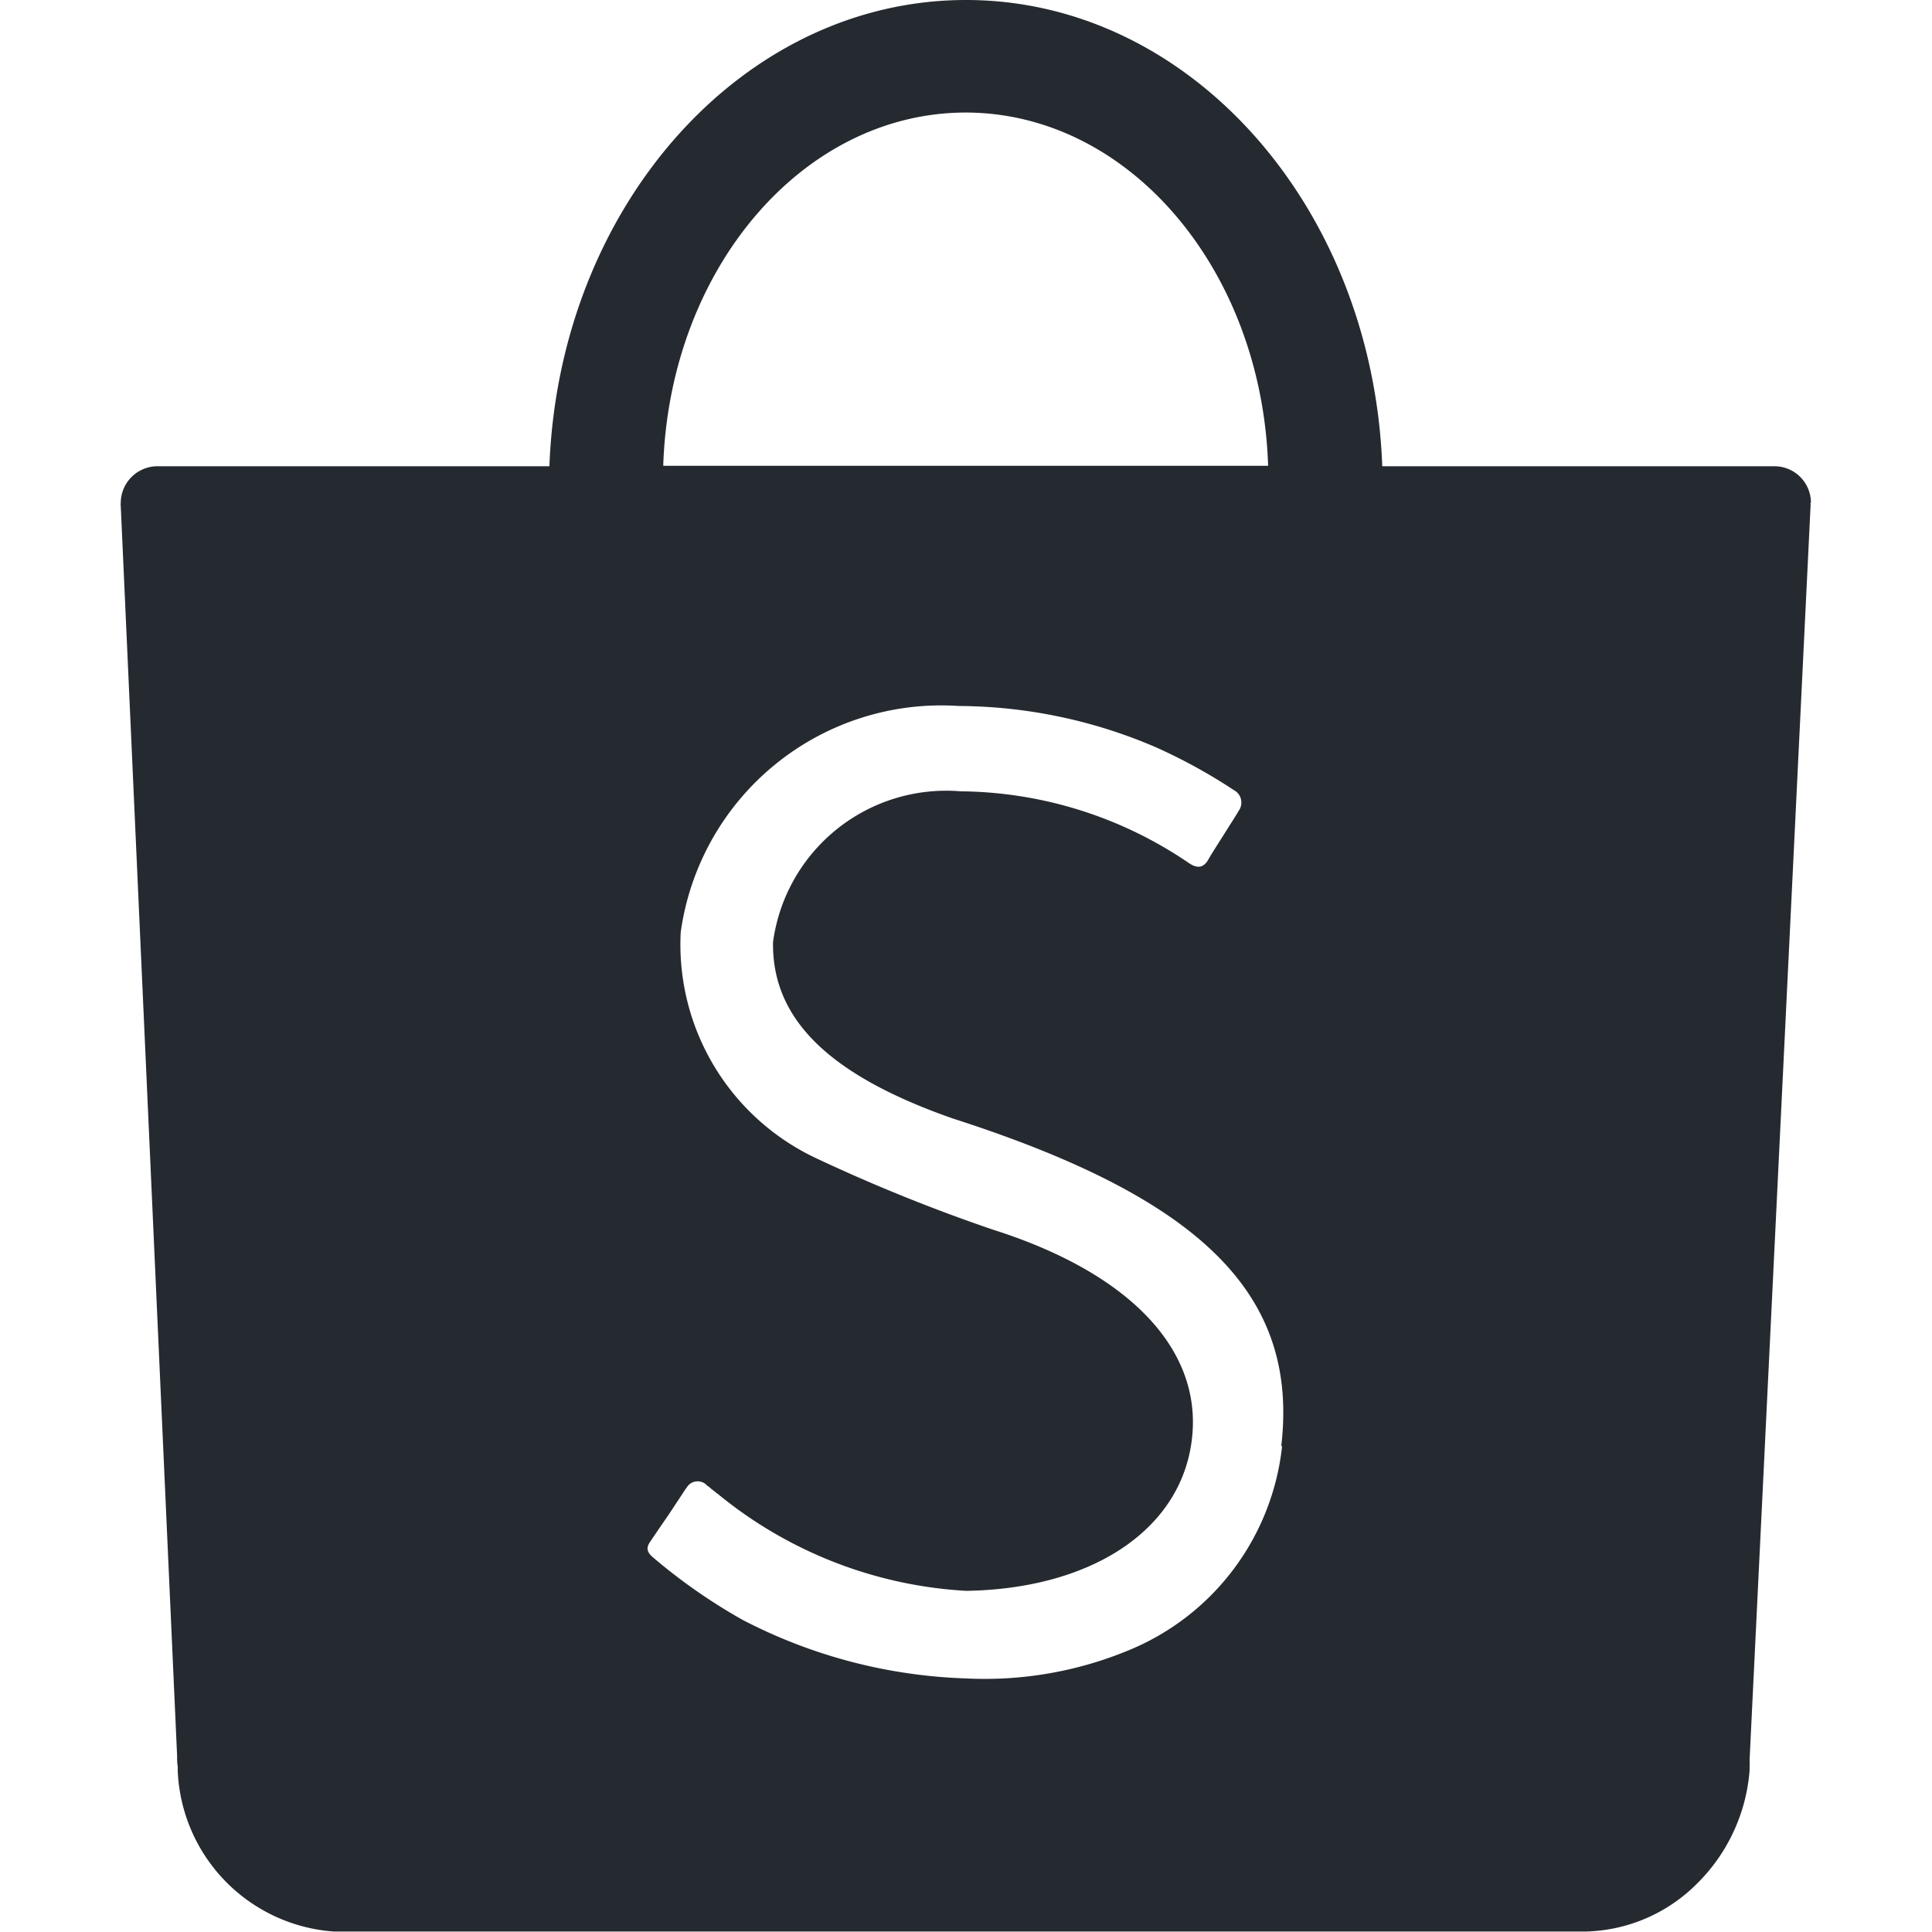 <svg xmlns="http://www.w3.org/2000/svg" width="24" height="24" viewBox="0 0 24 24">
  <g id="ic-shopee" transform="translate(-1863 -286)">
    <rect id="Rectangle_195" data-name="Rectangle 195" width="24" height="24" transform="translate(1863 286)" fill="#fff" opacity="0"/>
    <path id="Path_84" data-name="Path 84" d="M24.416,187.154a.453.453,0,0,0-.45-.456H19.091c-.119-3.224-2.39-5.792-5.171-5.792s-5.056,2.568-5.175,5.792H3.862a.457.457,0,0,0-.442.456.112.112,0,0,0,0,.036h0l.7,15.528c0,.044,0,.088.008.132v.028l0,.032h0A2.09,2.09,0,0,0,6.063,204.9l0,0H21.623a2.018,2.018,0,0,0,1.383-.6,2.216,2.216,0,0,0,.648-1.4v-.016c0-.012,0-.024,0-.036a.542.542,0,0,0,0-.08l.758-15.588a.079.079,0,0,1,0-.028m-10.5-4.848c2.03,0,3.682,1.948,3.761,4.388H10.159c.079-2.44,1.73-4.388,3.761-4.388m3.927,16.564a3.1,3.1,0,0,1-1.9,2.536,4.672,4.672,0,0,1-2.027.352,6.465,6.465,0,0,1-2.769-.724,7.007,7.007,0,0,1-1.11-.772c-.087-.072-.1-.124-.04-.208.032-.048.091-.136.221-.324.186-.28.205-.312.229-.344a.158.158,0,0,1,.253-.024.034.034,0,0,0,.02.012.469.469,0,0,0,.051.044c.036.028.055.044.067.052a5.331,5.331,0,0,0,3.081,1.2c1.505-.024,2.591-.708,2.785-1.764.213-1.156-.683-2.16-2.445-2.72a21.274,21.274,0,0,1-2.2-.888,2.934,2.934,0,0,1-1.687-2.808,3.267,3.267,0,0,1,3.453-2.812,6.257,6.257,0,0,1,2.457.516,6.836,6.836,0,0,1,.96.528.175.175,0,0,1,.063.256c-.032.056-.087.14-.2.32-.15.236-.154.244-.186.3-.059.092-.13.1-.233.032a5.106,5.106,0,0,0-2.836-.892,2.171,2.171,0,0,0-2.331,1.872c-.016.96.7,1.656,2.232,2.192,3.113,1,4.3,2.2,4.081,4.072" transform="translate(1861.08 105.094)" fill="#252930" fill-rule="evenodd"/>
  </g>
</svg>
